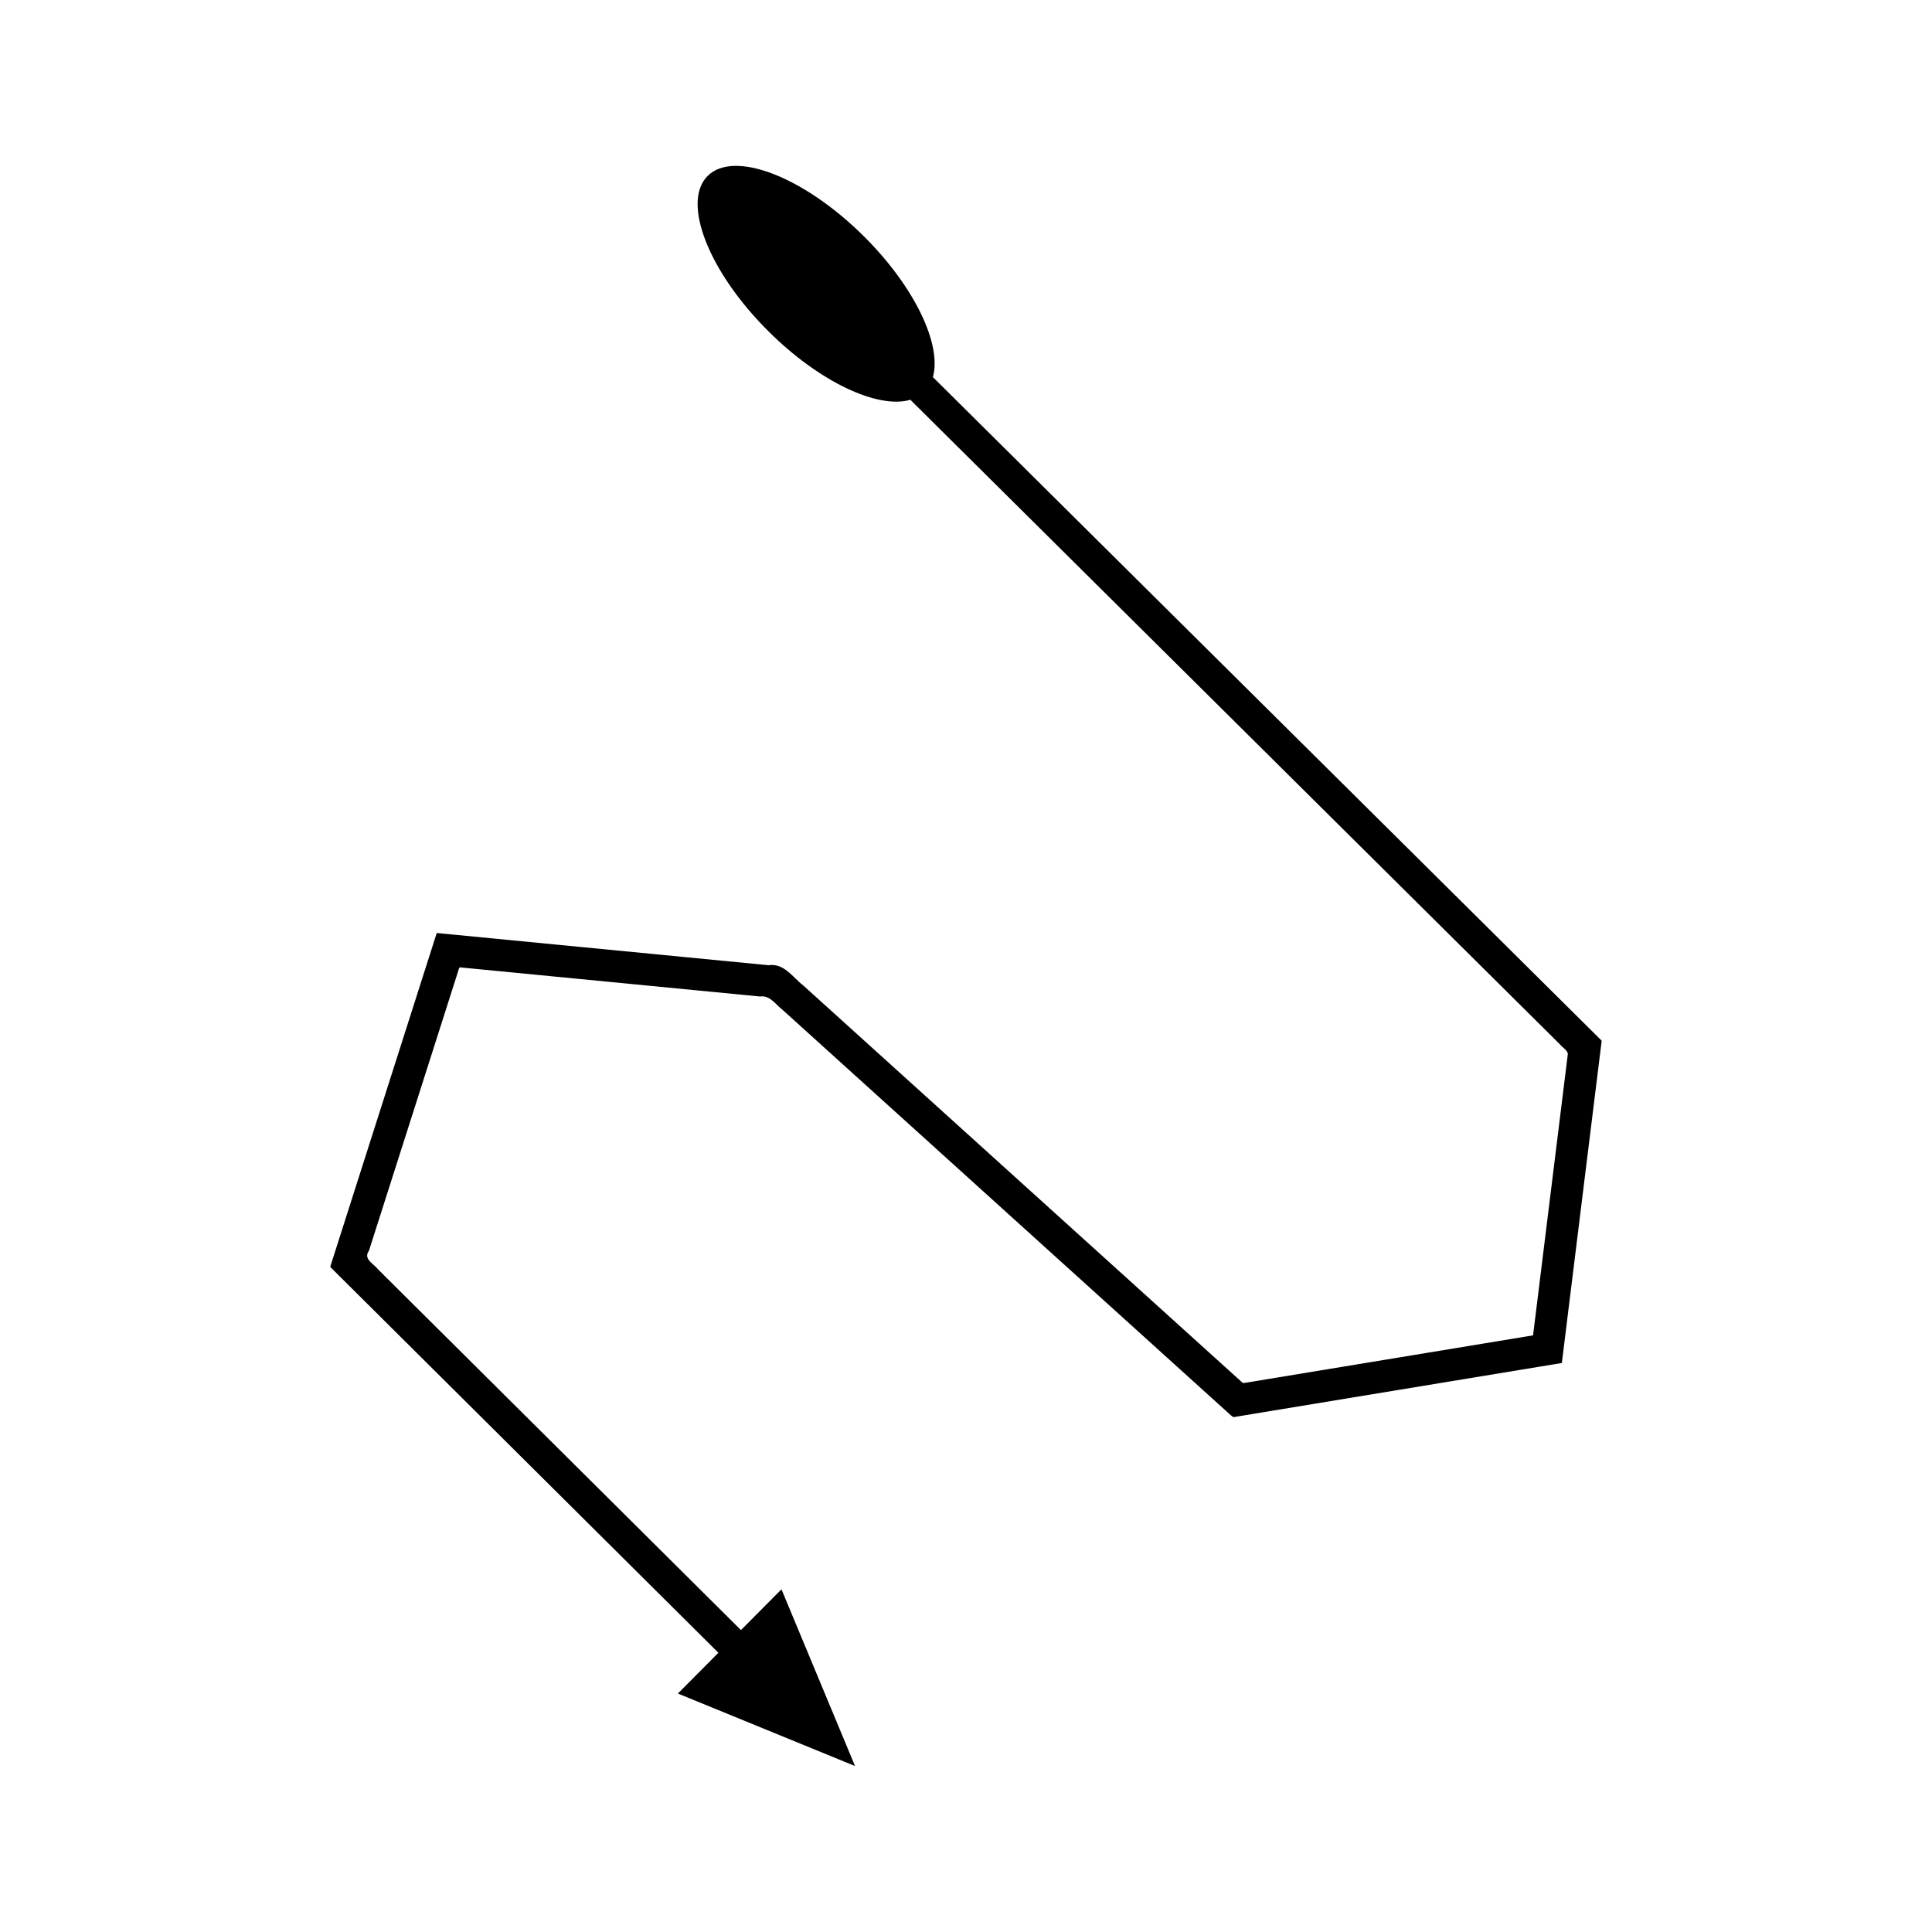 <?xml version="1.0" encoding="UTF-8"?>
<!-- Uploaded to: ICON Repo, www.svgrepo.com, Generator: ICON Repo Mixer Tools -->
<svg fill="#000000" width="800px" height="800px" version="1.1" viewBox="144 144 512 512" xmlns="http://www.w3.org/2000/svg">
 <path d="m558.17 434.02-2.094 16.938-4.305 34.84-0.863 6.984-0.422 3.406-0.215 1.699-1.695 0.277-14.664 2.418-34.434 5.676-17.219 2.84-7.082 1.168-1.684 0.277c-0.461-0.25-0.855-0.727-1.285-1.078l-2.531-2.289-105.93-95.801-6.848-6.191c-2.879-2.227-5.086-5.988-9.215-5.391l-19.004-1.844-36.523-3.547-16.73-1.625-14.73-1.43-0.613-0.059c-0.23-0.059-0.414-0.047-0.426 0.227l-0.375 1.176-0.75 2.348-10.676 33.457-9.852 30.871-5.539 17.363-0.75 2.348-0.188 0.586c-0.02 0.184 0.246 0.301 0.355 0.453l0.875 0.871 3.496 3.477 6.734 6.691 91.395 90.848-10.738 10.801 46.945 19.211-19.492-46.828-10.738 10.801-91.387-90.836-4.758-4.731c-1.188-1.566-4.047-2.723-2.434-4.973l4.309-13.508 9.852-30.871 9.027-28.289 0.48-1.508c0.148-0.523 0.234-1.141 0.906-0.863l3.152 0.305 6.309 0.613 52.047 5.055 17.52 1.699c2.652-0.383 4.07 2.031 5.918 3.465l6.762 6.113 54.633 49.41 52.242 47.25 3.941 3.562c0.672 0.547 1.285 1.289 2 1.68l2.621-0.434 10.137-1.672 17.219-2.84 54.406-8.969 2.637-0.434 0.336-2.644 0.656-5.305 1.289-10.438 4.305-34.84 2.094-16.938 1.176-9.508 0.637-5.156c0.004-0.207 0.102-0.445 0.031-0.629l-3.227-3.199-25.121-24.93-148.85-147.69c2.426-8.59-4.816-23.945-18.359-37.383-15.902-15.777-34.418-22.898-41.359-15.902s0.32 25.457 16.223 41.234c13.539 13.438 28.953 20.559 37.523 18.066l148.85 147.7 23.34 23.16c0.648 0.832 1.895 1.457 2.055 2.461l-0.41 3.312z"/>
</svg>